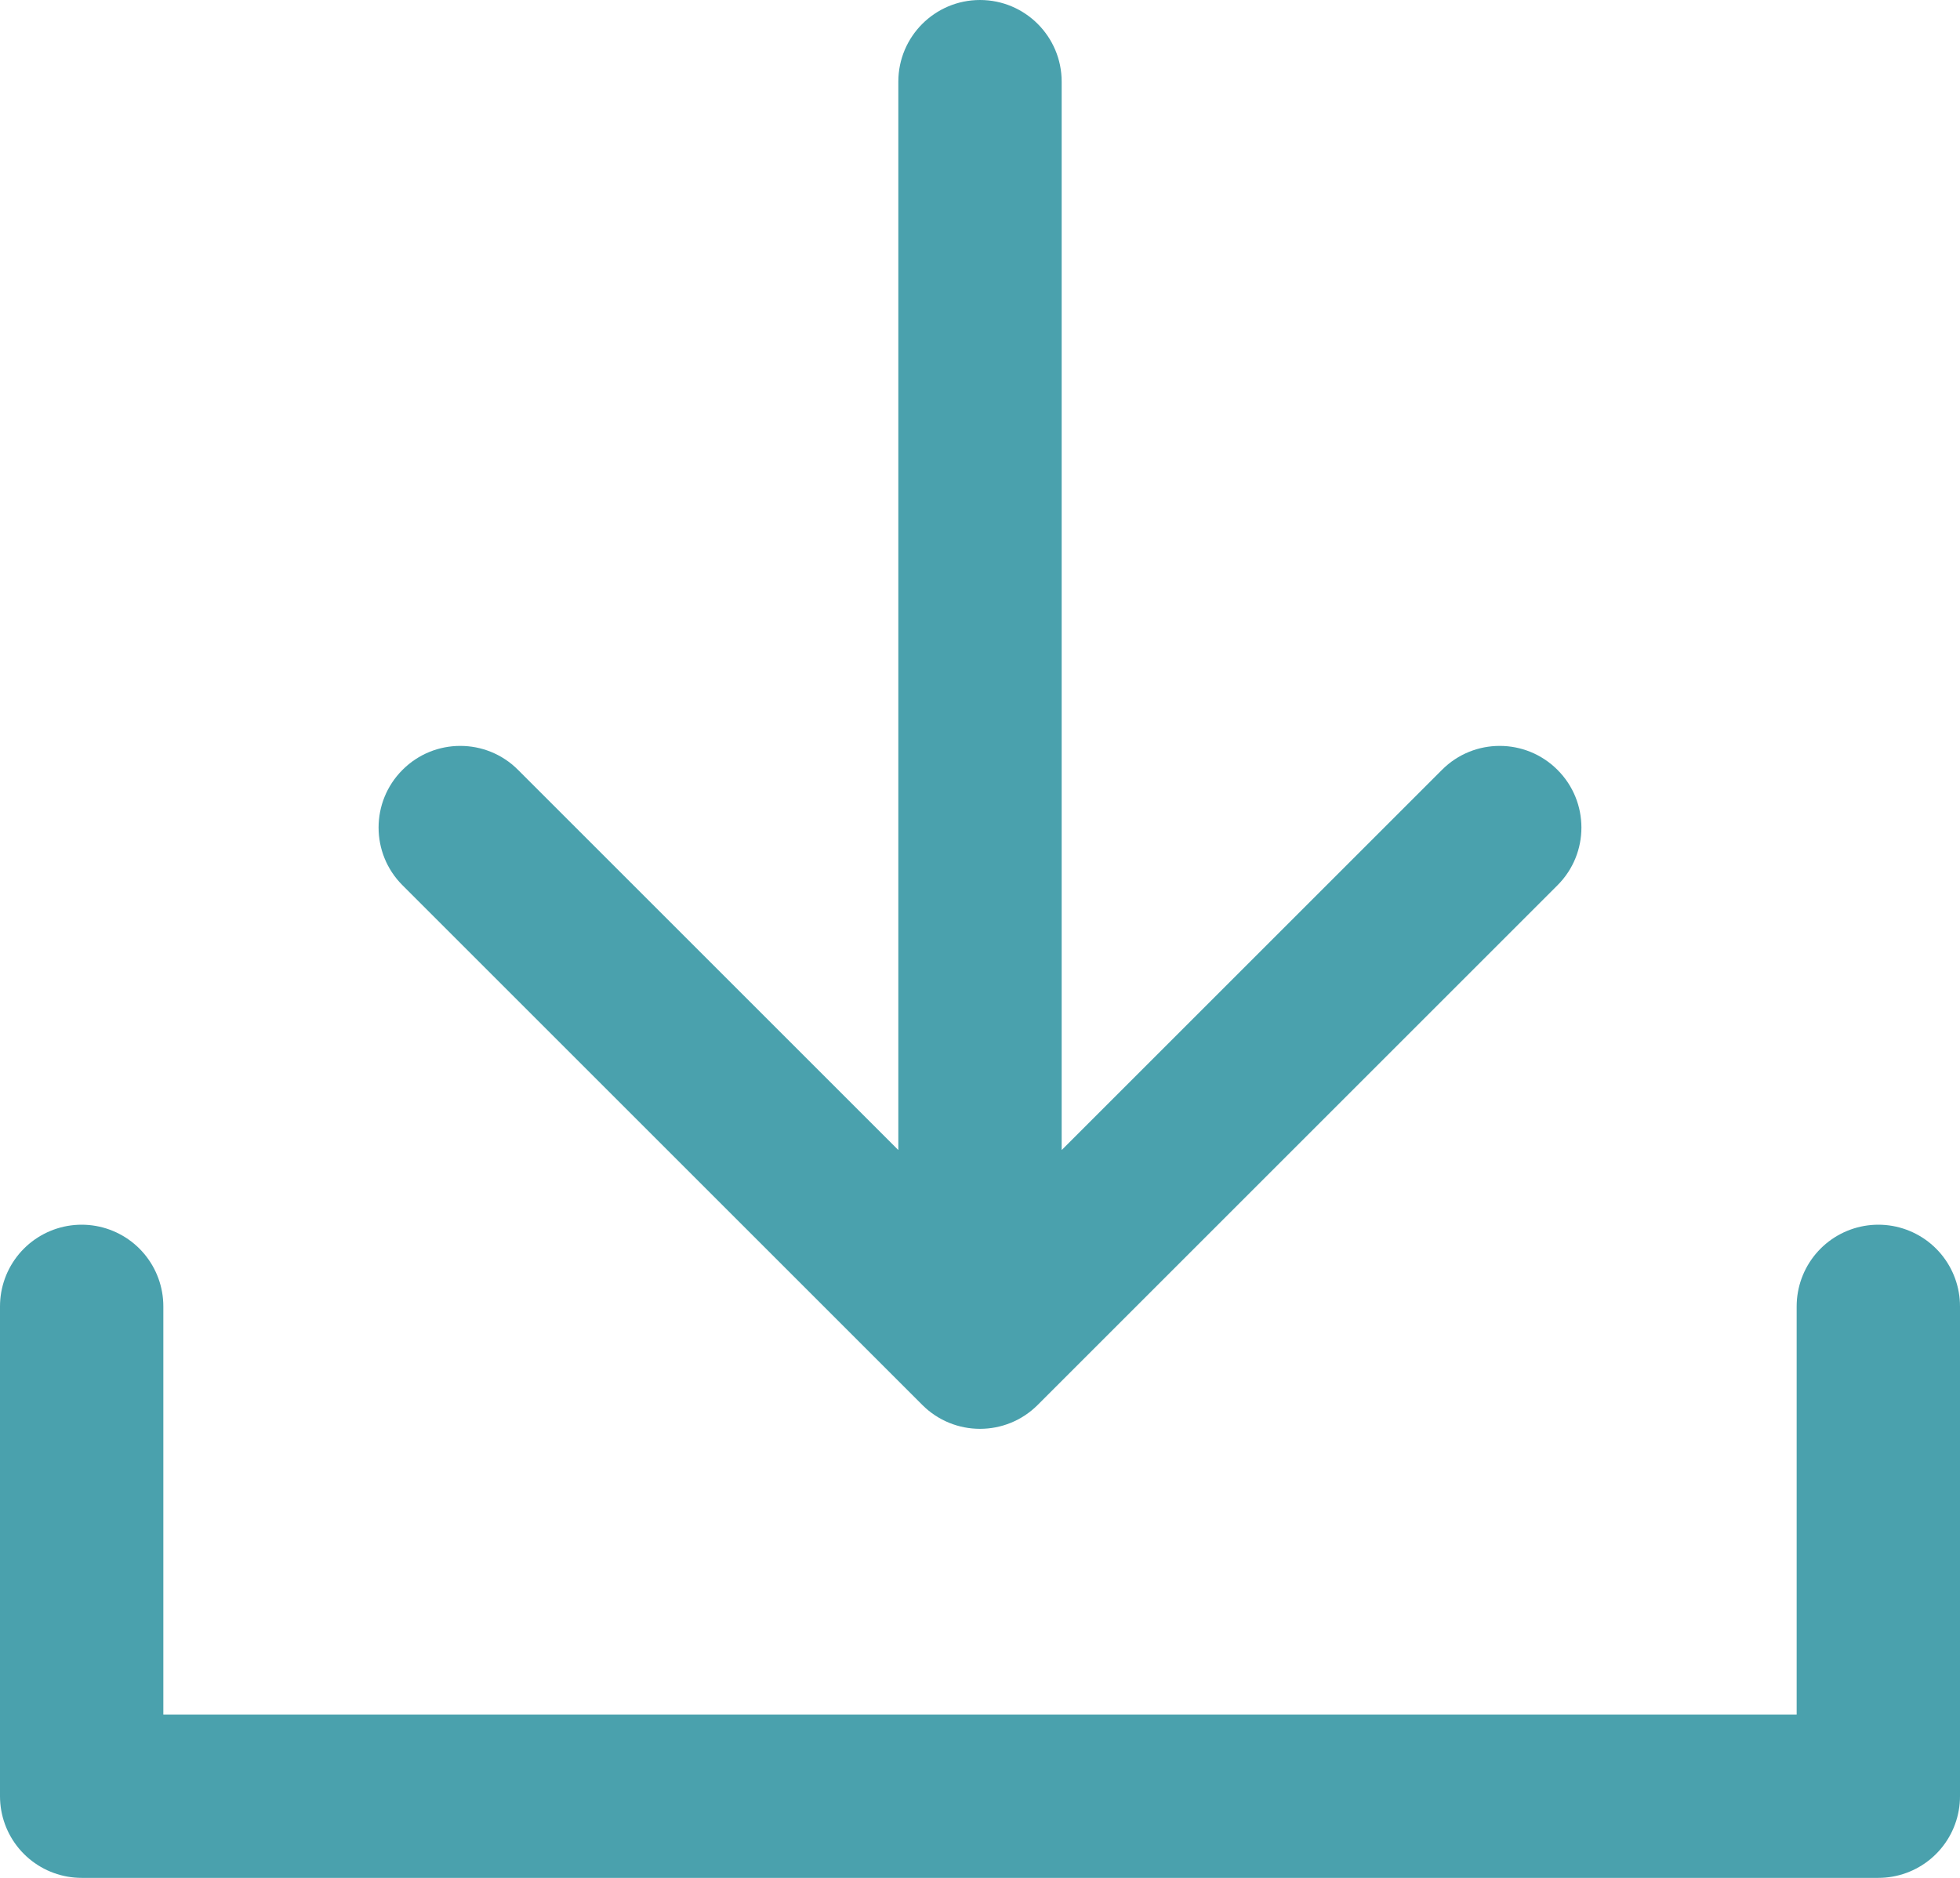 <svg width="24" height="23" viewBox="0 0 24 23" fill="none" xmlns="http://www.w3.org/2000/svg">
<path d="M13 1C13 0.448 12.552 2.41411e-08 12 0C11.448 -2.41411e-08 11 0.448 11 1L13 1ZM11.293 17.207C11.683 17.598 12.317 17.598 12.707 17.207L19.071 10.843C19.462 10.453 19.462 9.819 19.071 9.429C18.68 9.038 18.047 9.038 17.657 9.429L12 15.086L6.343 9.429C5.953 9.038 5.319 9.038 4.929 9.429C4.538 9.819 4.538 10.453 4.929 10.843L11.293 17.207ZM11 1L11 16.5L13 16.5L13 1L11 1Z" fill="#4aa1ad"/>
<path d="M1 16V22H23V16" stroke="#4aa1ad" stroke-width="2" stroke-linecap="round" stroke-linejoin="round"/>
</svg>
